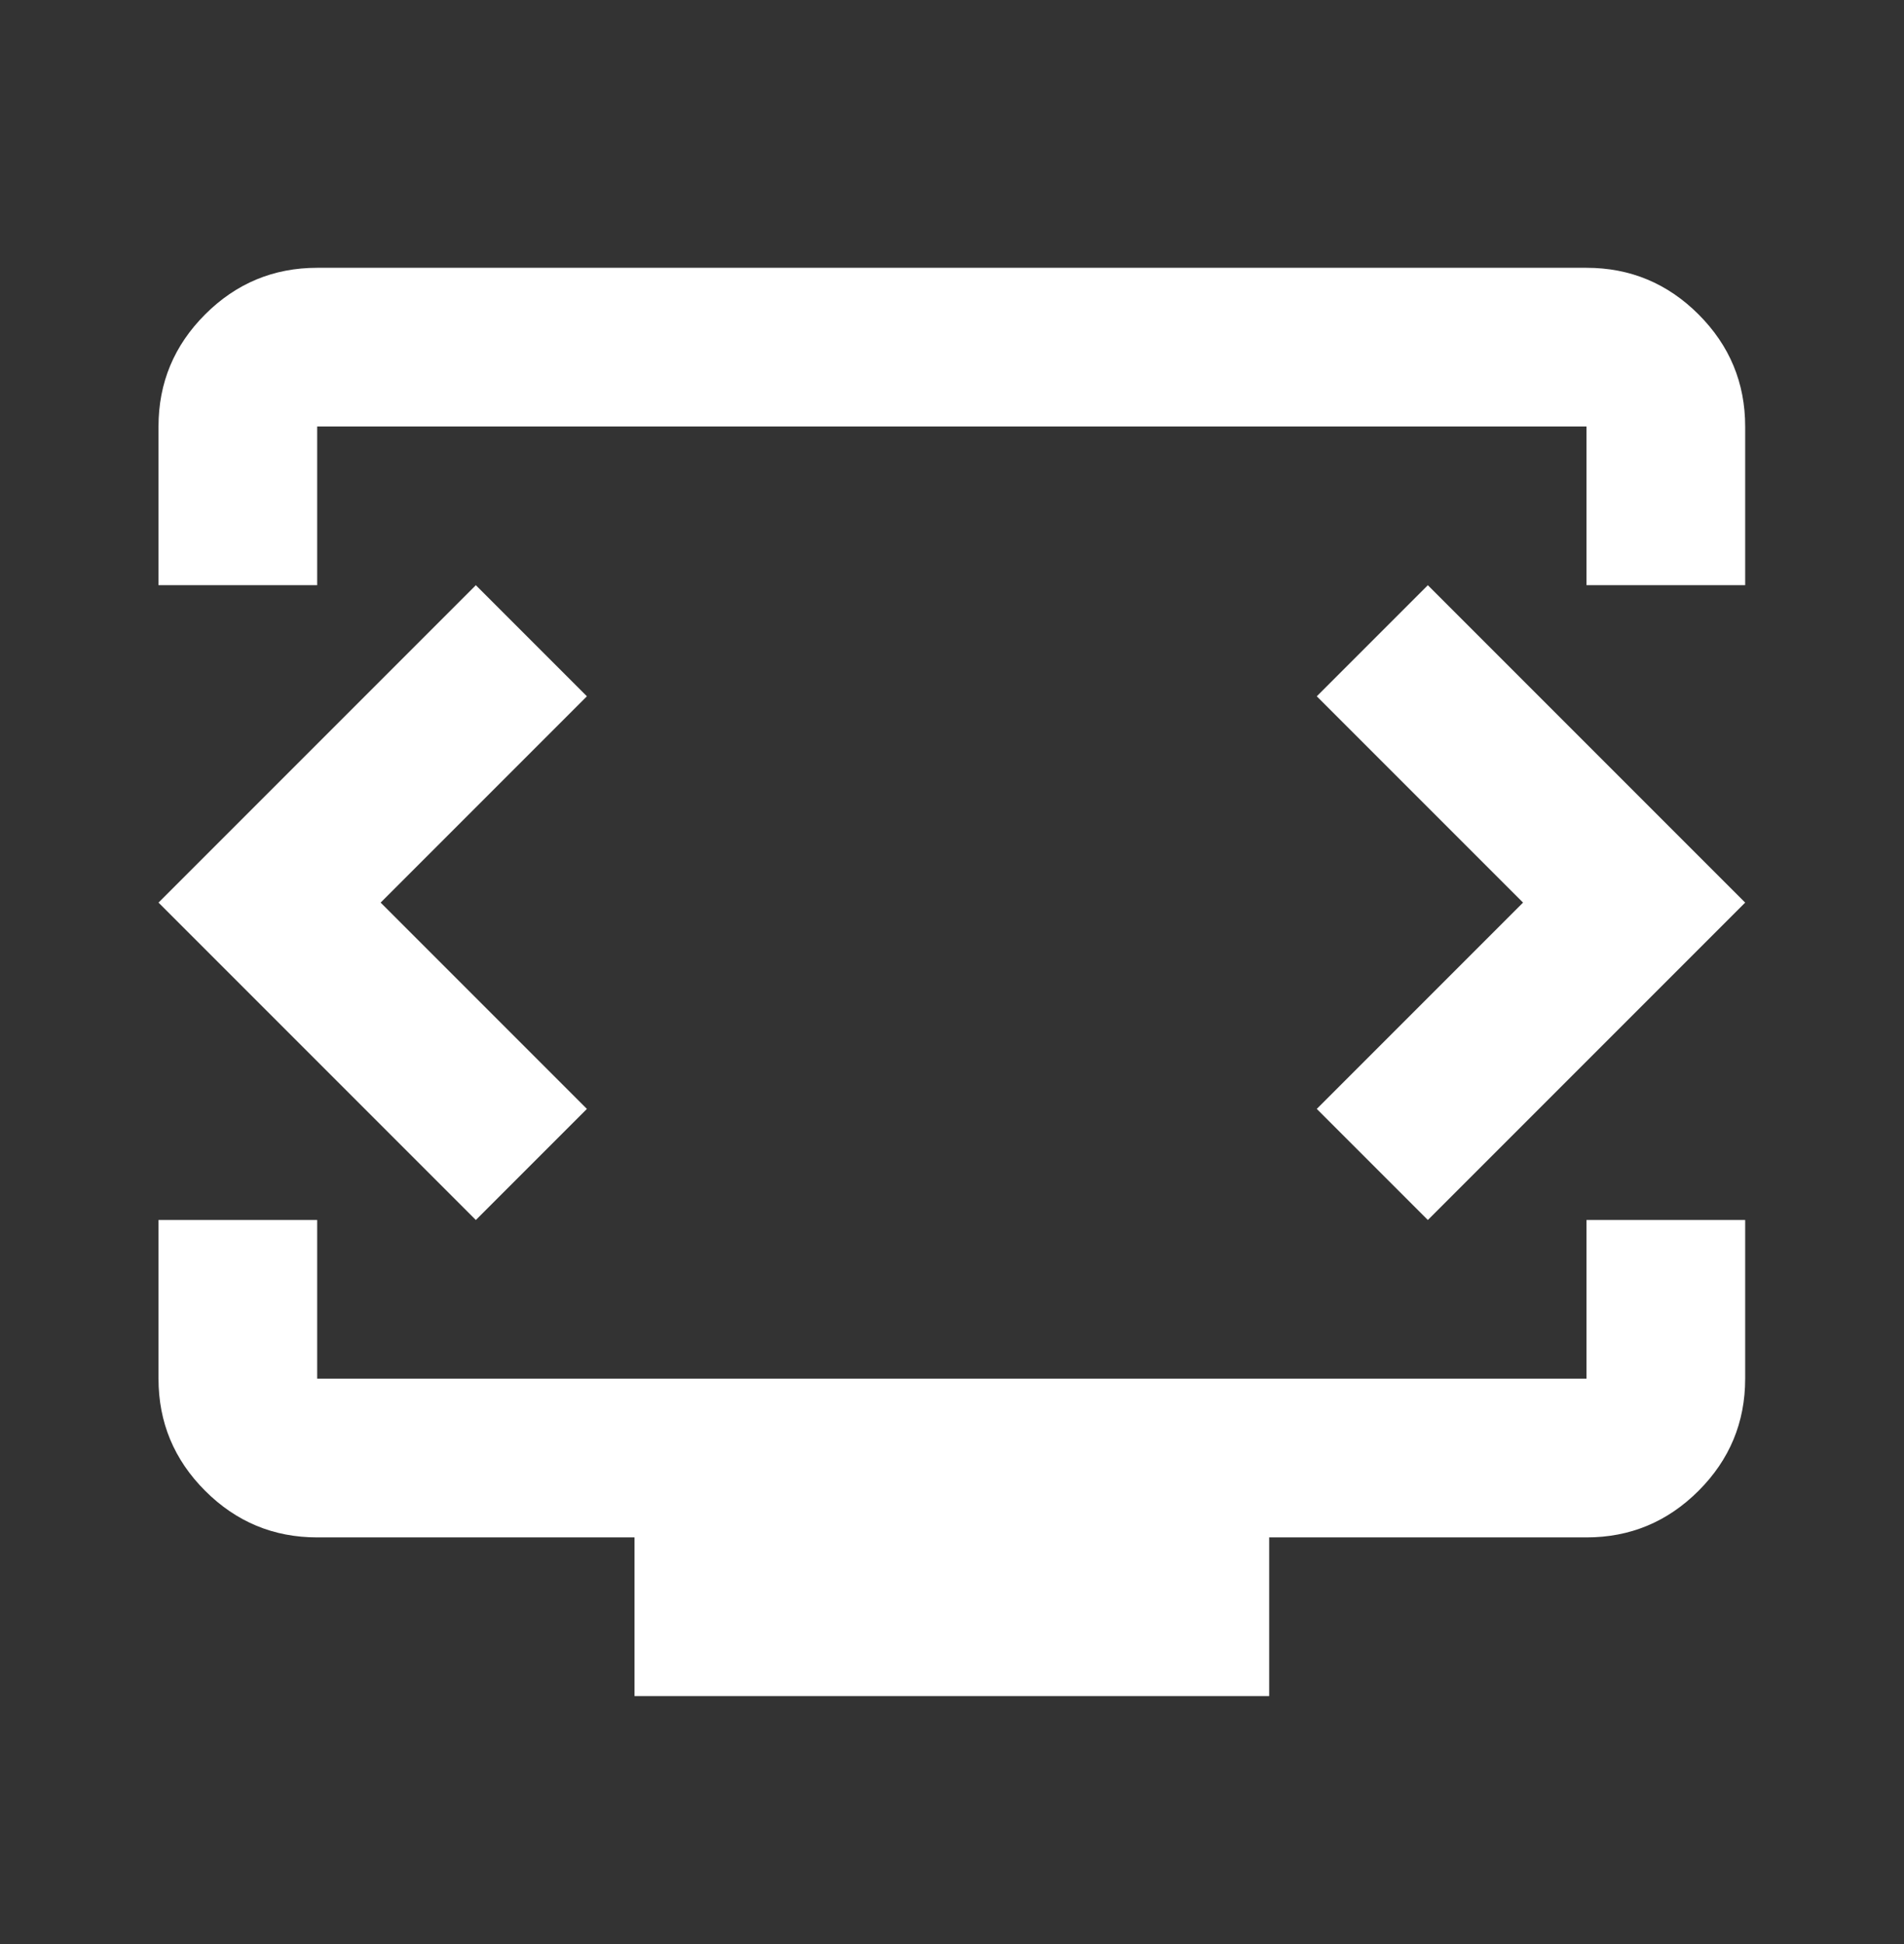 <svg width="48" height="49" viewBox="0 0 48 49" fill="none" xmlns="http://www.w3.org/2000/svg">
<rect x="0" y="0" width="48" height="49" fill="#333333" stroke="none"/>
<mask id="mask0_1033_2178" style="mask-type:alpha" maskUnits="userSpaceOnUse" x="-1" y="0" width="49" height="49">
<rect x="-0.004" y="0.75" width="48" height="48" fill="#D9D9D9"/>
</mask>
<g mask="url(#mask0_1033_2178)">
<path d="M3.996 14.75V10.75C3.996 9.65 4.388 8.708 5.171 7.925C5.954 7.142 6.896 6.75 7.996 6.75H39.996C41.096 6.75 42.038 7.142 42.821 7.925C43.604 8.708 43.996 9.65 43.996 10.75V14.75H39.996V10.75H7.996V14.75H3.996ZM15.996 42.75V38.75H7.996C6.896 38.75 5.954 38.358 5.171 37.575C4.388 36.792 3.996 35.85 3.996 34.75V30.75H7.996V34.75H39.996V30.75H43.996V34.75C43.996 35.85 43.604 36.792 42.821 37.575C42.038 38.358 41.096 38.75 39.996 38.75H31.996V42.75H15.996ZM9.596 22.75L14.796 17.55L11.996 14.75L3.996 22.75L11.996 30.75L14.796 27.95L9.596 22.75ZM38.396 22.75L33.196 27.95L35.996 30.75L43.996 22.75L35.996 14.75L33.196 17.55L38.396 22.75Z" fill="white"/>
</g>
</svg>
